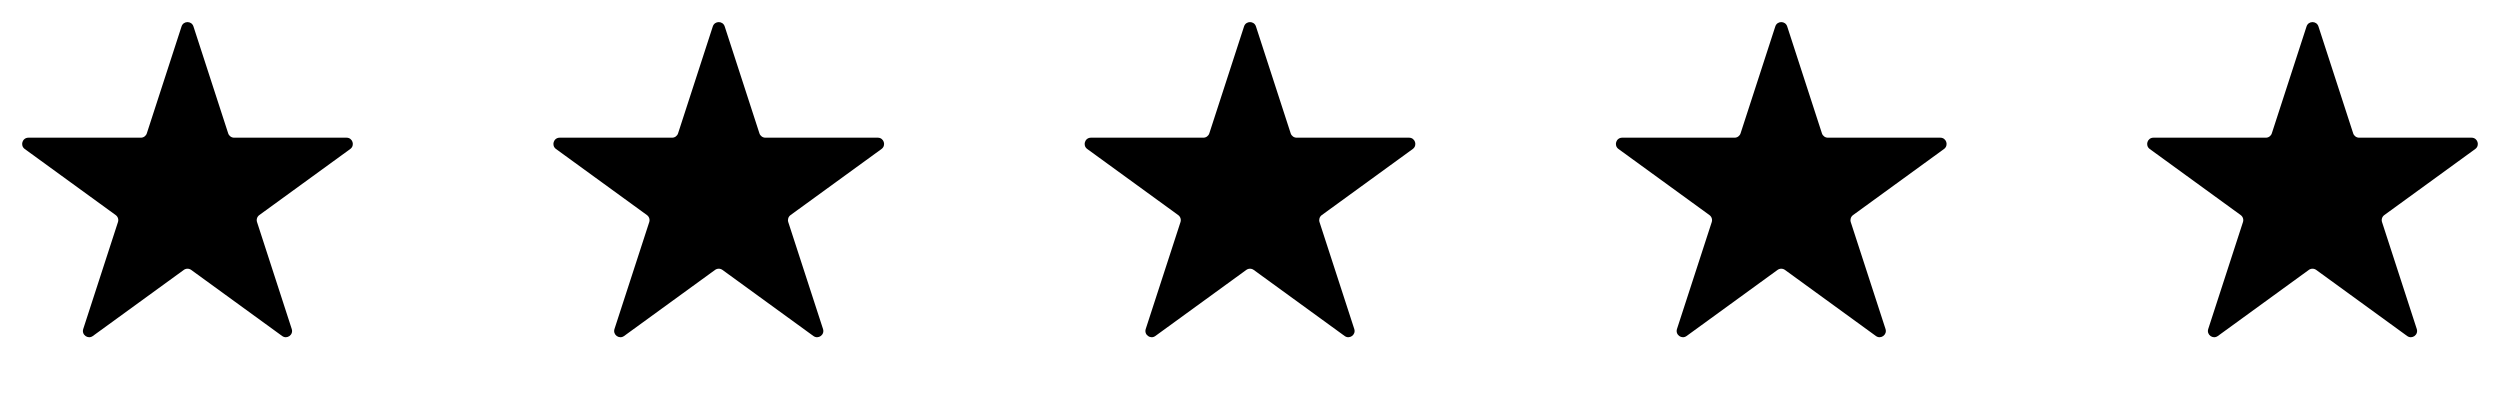 <svg xmlns="http://www.w3.org/2000/svg" fill="none" viewBox="0 0 80 13" height="13" width="80">
<path fill="black" d="M5.81 0.845C5.87 0.661 6.13 0.661 6.19 0.845L7.302 4.268C7.329 4.35 7.406 4.406 7.492 4.406H11.091C11.284 4.406 11.365 4.654 11.208 4.768L8.297 6.883C8.227 6.934 8.198 7.024 8.225 7.106L9.336 10.529C9.396 10.713 9.185 10.866 9.029 10.752L6.118 8.637C6.047 8.586 5.953 8.586 5.882 8.637L2.971 10.752C2.815 10.866 2.604 10.713 2.663 10.529L3.775 7.106C3.802 7.024 3.773 6.934 3.703 6.883L0.792 4.768C0.635 4.654 0.715 4.406 0.909 4.406H4.508C4.594 4.406 4.671 4.35 4.698 4.268L5.81 0.845Z"></path>
<path fill="black" d="M22.81 0.845C22.87 0.661 23.13 0.661 23.19 0.845L24.302 4.268C24.329 4.35 24.406 4.406 24.492 4.406H28.091C28.285 4.406 28.365 4.654 28.208 4.768L25.297 6.883C25.227 6.934 25.198 7.024 25.224 7.106L26.337 10.529C26.396 10.713 26.186 10.866 26.029 10.752L23.118 8.637C23.047 8.586 22.953 8.586 22.882 8.637L19.971 10.752C19.814 10.866 19.604 10.713 19.663 10.529L20.776 7.106C20.802 7.024 20.773 6.934 20.703 6.883L17.792 4.768C17.635 4.654 17.715 4.406 17.909 4.406H21.508C21.594 4.406 21.671 4.35 21.698 4.268L22.81 0.845Z"></path>
<path fill="black" d="M39.81 0.845C39.87 0.661 40.13 0.661 40.19 0.845L41.302 4.268C41.329 4.35 41.406 4.406 41.492 4.406H45.091C45.285 4.406 45.365 4.654 45.208 4.768L42.297 6.883C42.227 6.934 42.198 7.024 42.224 7.106L43.337 10.529C43.396 10.713 43.185 10.866 43.029 10.752L40.118 8.637C40.047 8.586 39.953 8.586 39.882 8.637L36.971 10.752C36.815 10.866 36.604 10.713 36.663 10.529L37.776 7.106C37.802 7.024 37.773 6.934 37.703 6.883L34.792 4.768C34.635 4.654 34.715 4.406 34.909 4.406H38.508C38.594 4.406 38.671 4.35 38.698 4.268L39.81 0.845Z"></path>
<path fill="black" d="M56.81 0.845C56.87 0.661 57.13 0.661 57.19 0.845L58.302 4.268C58.329 4.35 58.406 4.406 58.492 4.406H62.091C62.285 4.406 62.365 4.654 62.208 4.768L59.297 6.883C59.227 6.934 59.198 7.024 59.224 7.106L60.337 10.529C60.396 10.713 60.185 10.866 60.029 10.752L57.118 8.637C57.047 8.586 56.953 8.586 56.882 8.637L53.971 10.752C53.815 10.866 53.604 10.713 53.663 10.529L54.776 7.106C54.802 7.024 54.773 6.934 54.703 6.883L51.792 4.768C51.635 4.654 51.715 4.406 51.909 4.406H55.508C55.594 4.406 55.671 4.35 55.698 4.268L56.81 0.845Z"></path>
<path fill="black" d="M73.81 0.845C73.87 0.661 74.13 0.661 74.19 0.845L75.302 4.268C75.329 4.35 75.406 4.406 75.492 4.406H79.091C79.284 4.406 79.365 4.654 79.208 4.768L76.297 6.883C76.227 6.934 76.198 7.024 76.225 7.106L77.337 10.529C77.396 10.713 77.186 10.866 77.029 10.752L74.118 8.637C74.047 8.586 73.953 8.586 73.882 8.637L70.971 10.752C70.814 10.866 70.604 10.713 70.663 10.529L71.775 7.106C71.802 7.024 71.773 6.934 71.703 6.883L68.792 4.768C68.635 4.654 68.716 4.406 68.909 4.406H72.508C72.594 4.406 72.671 4.35 72.698 4.268L73.81 0.845Z"></path>
</svg>
